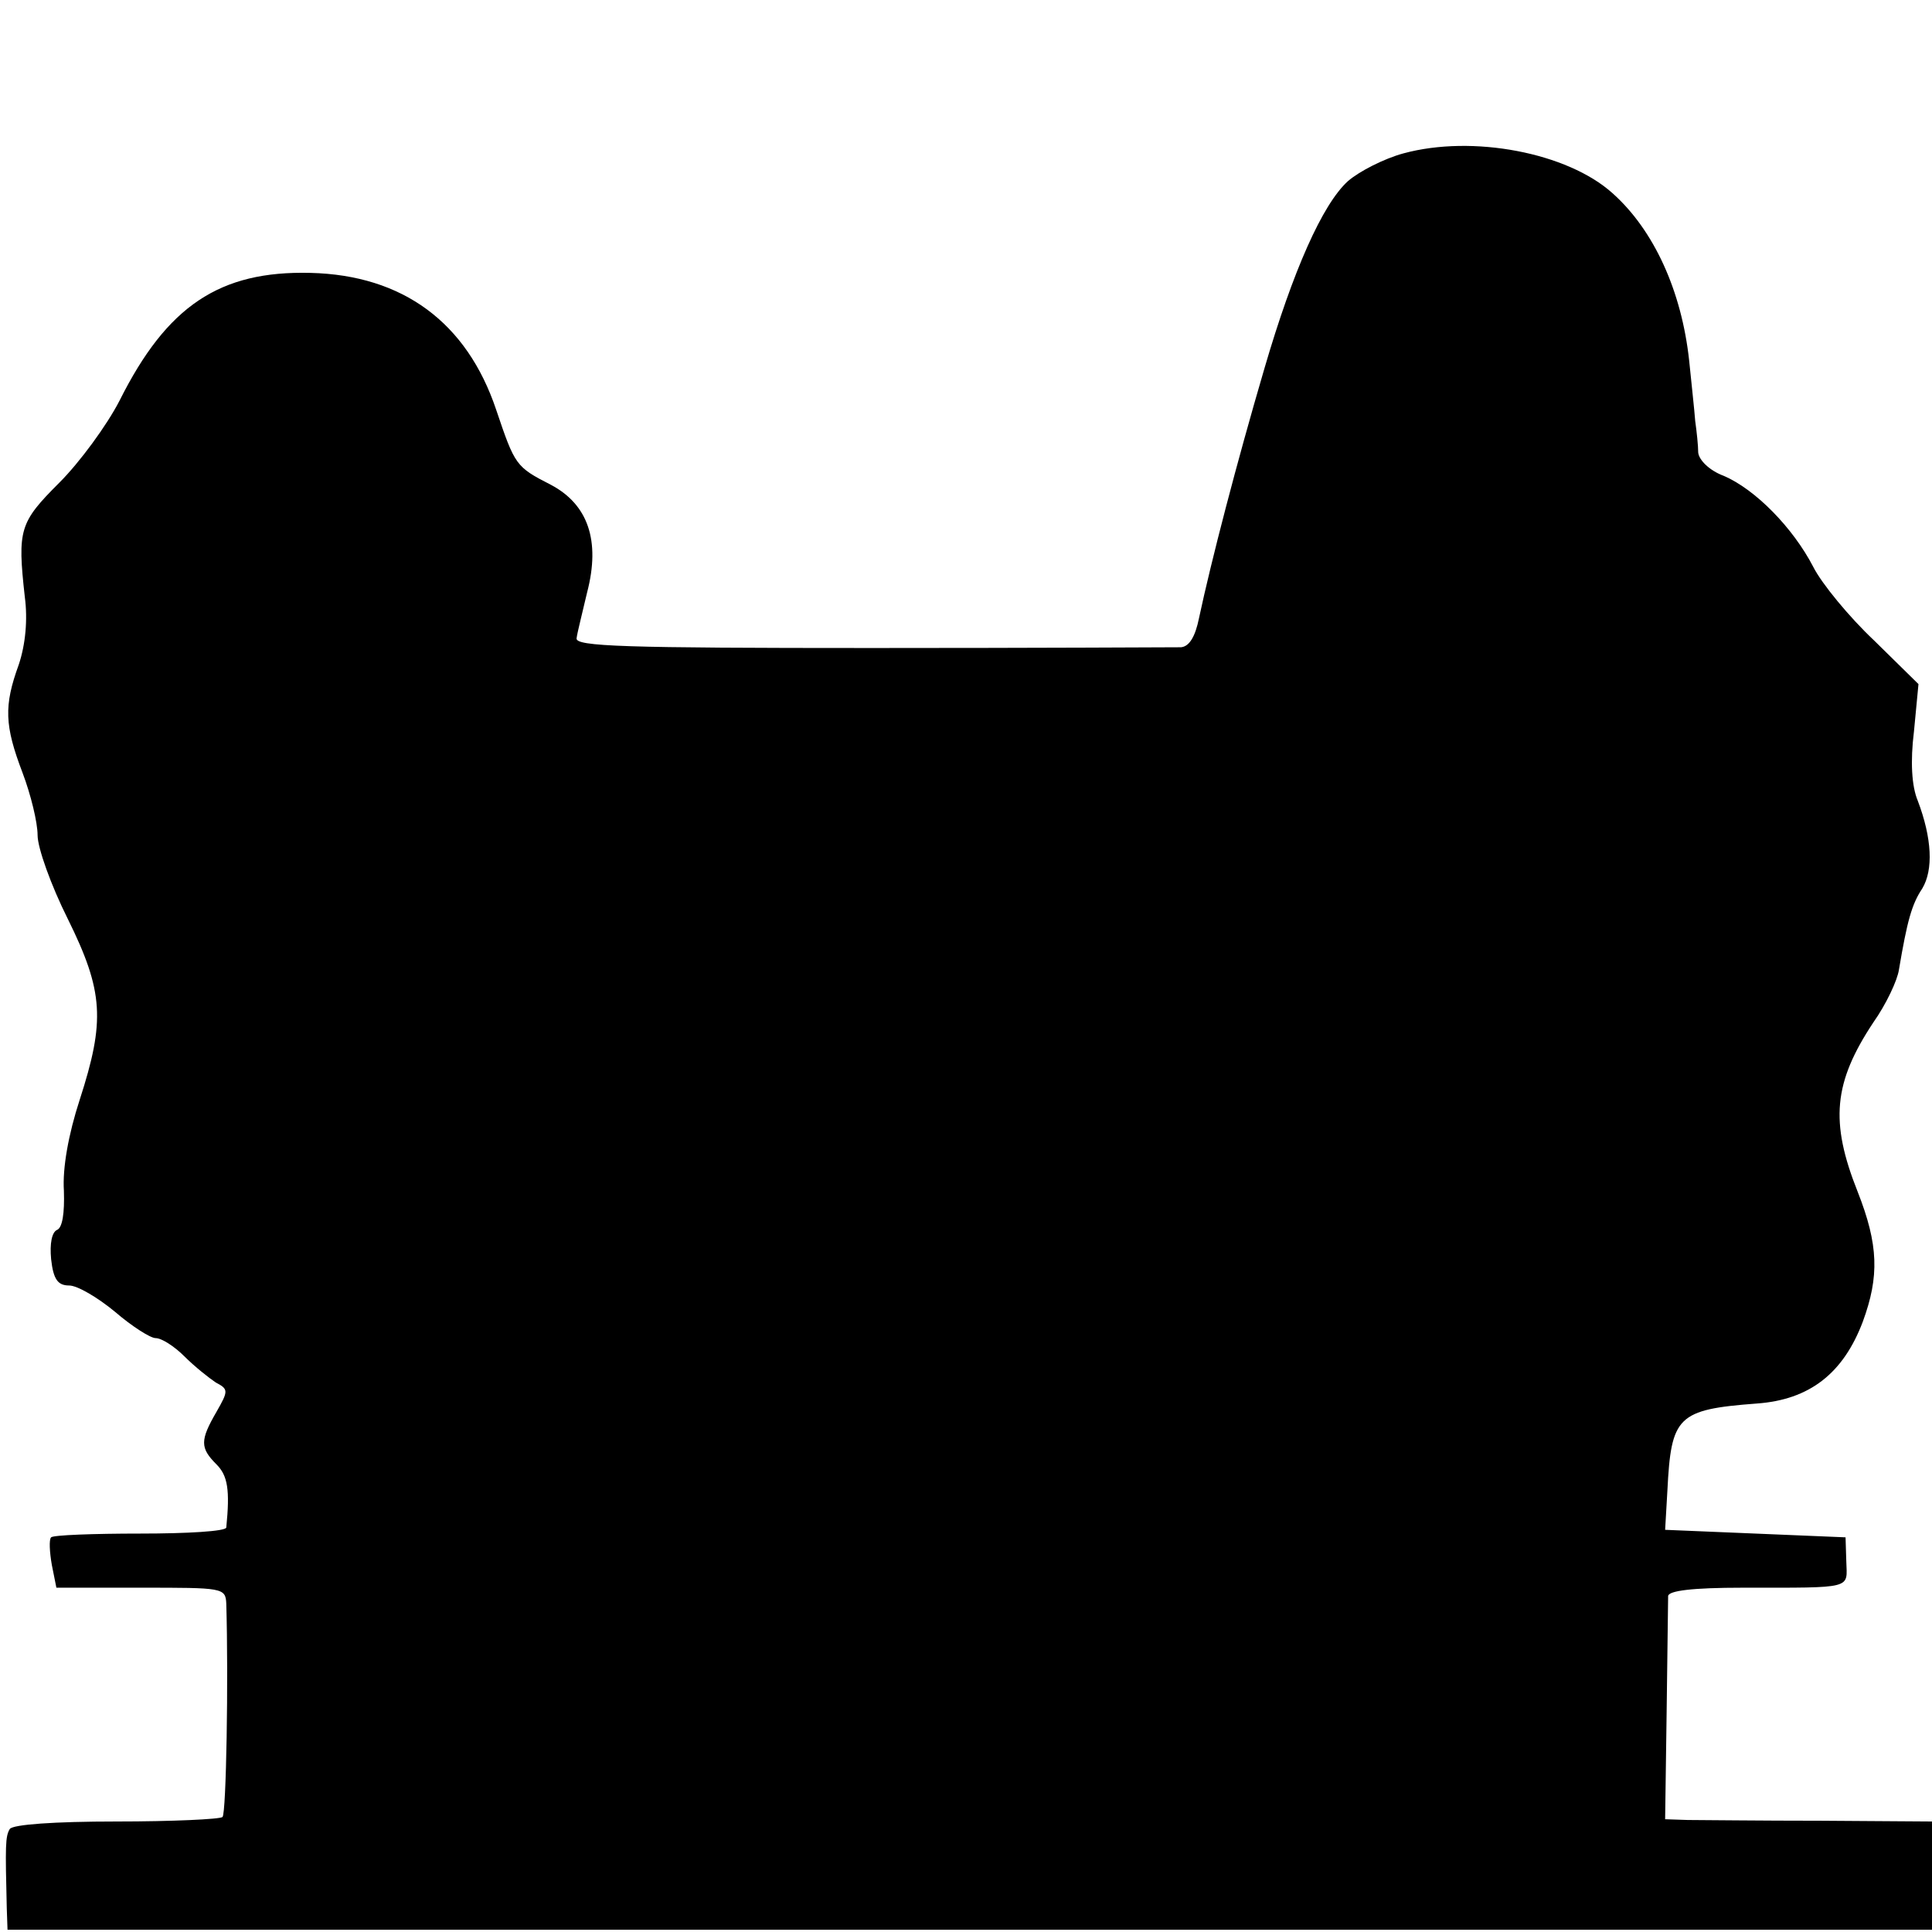 <?xml version="1.0" standalone="no"?>
<!DOCTYPE svg PUBLIC "-//W3C//DTD SVG 20010904//EN"
 "http://www.w3.org/TR/2001/REC-SVG-20010904/DTD/svg10.dtd">
<svg version="1.0" xmlns="http://www.w3.org/2000/svg"
 width="257pt" height="257pt" viewBox="0 0 257 257"
 preserveAspectRatio="xMidYMid meet">
<g transform="translate(0,257) scale(0.1,-0.1)"
fill="#000000" stroke="none">
<path d="M1867 2366 c-26 -7 -59 -24 -74 -37 -34 -31 -73 -119 -111 -249 -37
-126 -71 -257 -87 -332 -5 -25 -13 -38 -24 -39 -9 0 -194 -1 -411 -1 -330 0
-395 2 -393 13 1 8 8 35 14 61 18 69 1 117 -48 143 -47 24 -48 26 -73 100 -39
116 -124 179 -247 182 -121 3 -191 -44 -254 -170 -17 -33 -53 -82 -80 -109
-53 -53 -56 -62 -46 -152 4 -30 1 -63 -8 -90 -20 -55 -19 -81 5 -144 11 -29
20 -66 20 -83 0 -17 18 -67 40 -111 48 -97 50 -136 16 -241 -15 -46 -23 -91
-21 -121 1 -30 -2 -49 -9 -52 -7 -3 -10 -18 -8 -39 3 -27 9 -35 24 -35 11 0
38 -16 61 -35 22 -19 47 -35 54 -35 8 0 25 -11 38 -24 14 -14 33 -29 42 -35
17 -9 17 -11 1 -39 -22 -38 -22 -48 0 -70 15 -15 18 -34 13 -84 -1 -5 -52 -8
-114 -8 -63 0 -116 -2 -119 -5 -3 -3 -2 -20 1 -37 l6 -30 113 0 c108 0 112 0
113 -21 3 -100 0 -279 -5 -284 -3 -3 -67 -6 -141 -6 -83 0 -138 -4 -142 -10
-6 -10 -6 -22 -4 -105 l1 -29 1280 0 1280 0 0 72 0 72 -147 1 c-82 0 -161 1
-178 1 l-30 1 2 142 c1 79 2 148 2 155 1 7 32 11 99 11 149 0 139 -2 138 35
l-1 32 -120 5 -120 5 3 52 c5 99 13 108 119 116 70 5 115 40 141 109 22 60 21
102 -7 173 -37 93 -32 145 21 225 17 24 32 56 34 70 11 65 17 87 31 108 15 25
13 67 -6 117 -8 19 -10 52 -5 92 l6 63 -59 58 c-33 31 -70 76 -81 98 -27 52
-77 103 -119 121 -19 7 -33 21 -34 31 0 9 -2 28 -4 42 -1 14 -5 50 -8 80 -10
93 -47 174 -102 223 -60 54 -186 78 -278 53z"/>
</g>
</svg>
